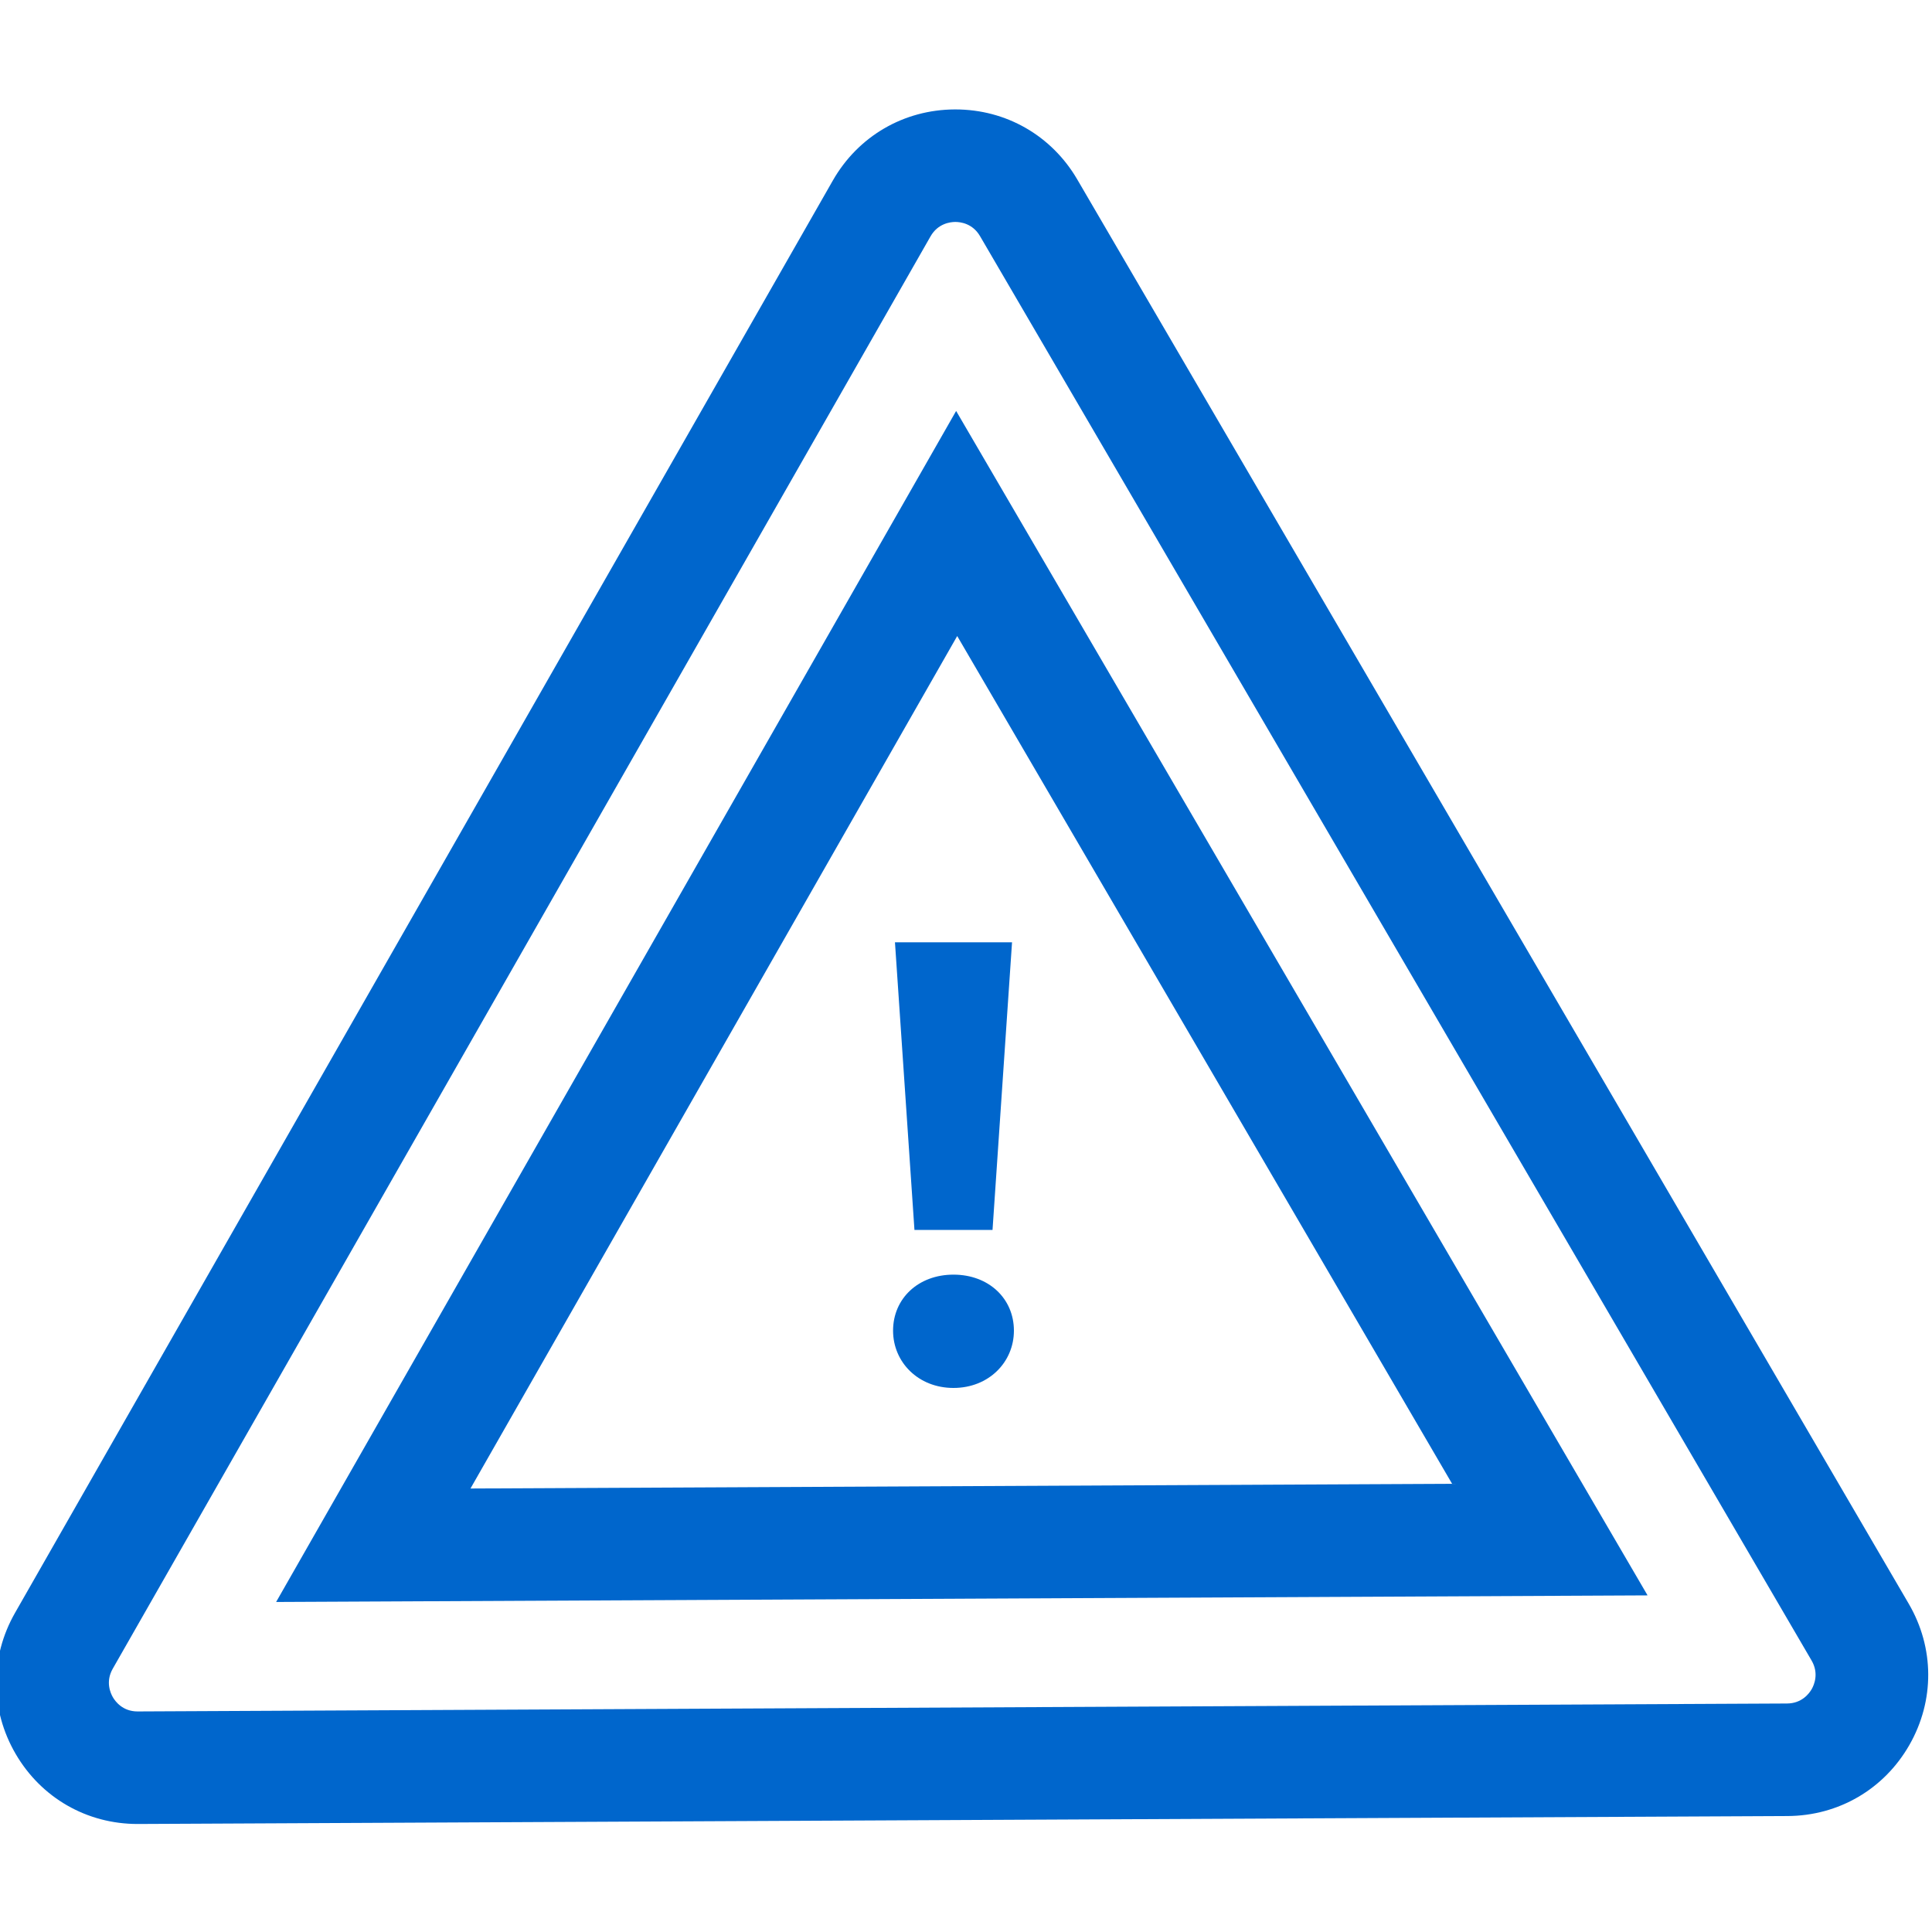 <svg xmlns="http://www.w3.org/2000/svg" width="100" height="100" viewBox="0 0 100 100" fill="none"><g clip-path="url(#clip0_7_94)"><path d="M98.797 83.012L55.757 9.285C54.431 7.016 52.076 5.664 49.451 5.664C49.439 5.664 49.426 5.664 49.413 5.664C46.774 5.677 44.415 7.053 43.106 9.346L0.777 83.483C-0.532 85.777 -0.519 88.507 0.813 90.787C2.138 93.057 4.493 94.409 7.118 94.409H7.155L92.524 93.998C95.165 93.985 97.523 92.609 98.832 90.315C100.141 88.023 100.128 85.292 98.797 83.012ZM93.774 87.428C93.646 87.65 93.267 88.169 92.497 88.173L7.127 88.584C7.124 88.584 7.122 88.584 7.119 88.584C6.354 88.584 5.972 88.072 5.843 87.85C5.714 87.629 5.454 87.041 5.836 86.372L48.164 12.234C48.547 11.565 49.185 11.49 49.442 11.488H49.449C49.709 11.488 50.341 11.562 50.726 12.222L93.767 85.948C94.155 86.614 93.901 87.205 93.774 87.428Z" fill="#0066cc"></path><path d="M14.292 82.918L85.278 82.577L49.489 21.271L14.292 82.918ZM75.161 76.801L24.352 77.045L49.545 32.921L75.161 76.801Z" fill="#0066cc"></path><path d="M49.352 65.975C47.528 65.975 46.225 67.213 46.225 68.875C46.225 70.505 47.528 71.84 49.352 71.84C51.177 71.84 52.48 70.504 52.48 68.875C52.48 67.213 51.177 65.975 49.352 65.975Z" fill="#0066cc"></path><path d="M51.373 63.662L52.383 48.772H46.323L47.332 63.662H51.373Z" fill="#0066cc"></path></g><defs><clipPath id="clip0_7_94"><rect width="100" height="100" fill="white"></rect></clipPath></defs></svg>